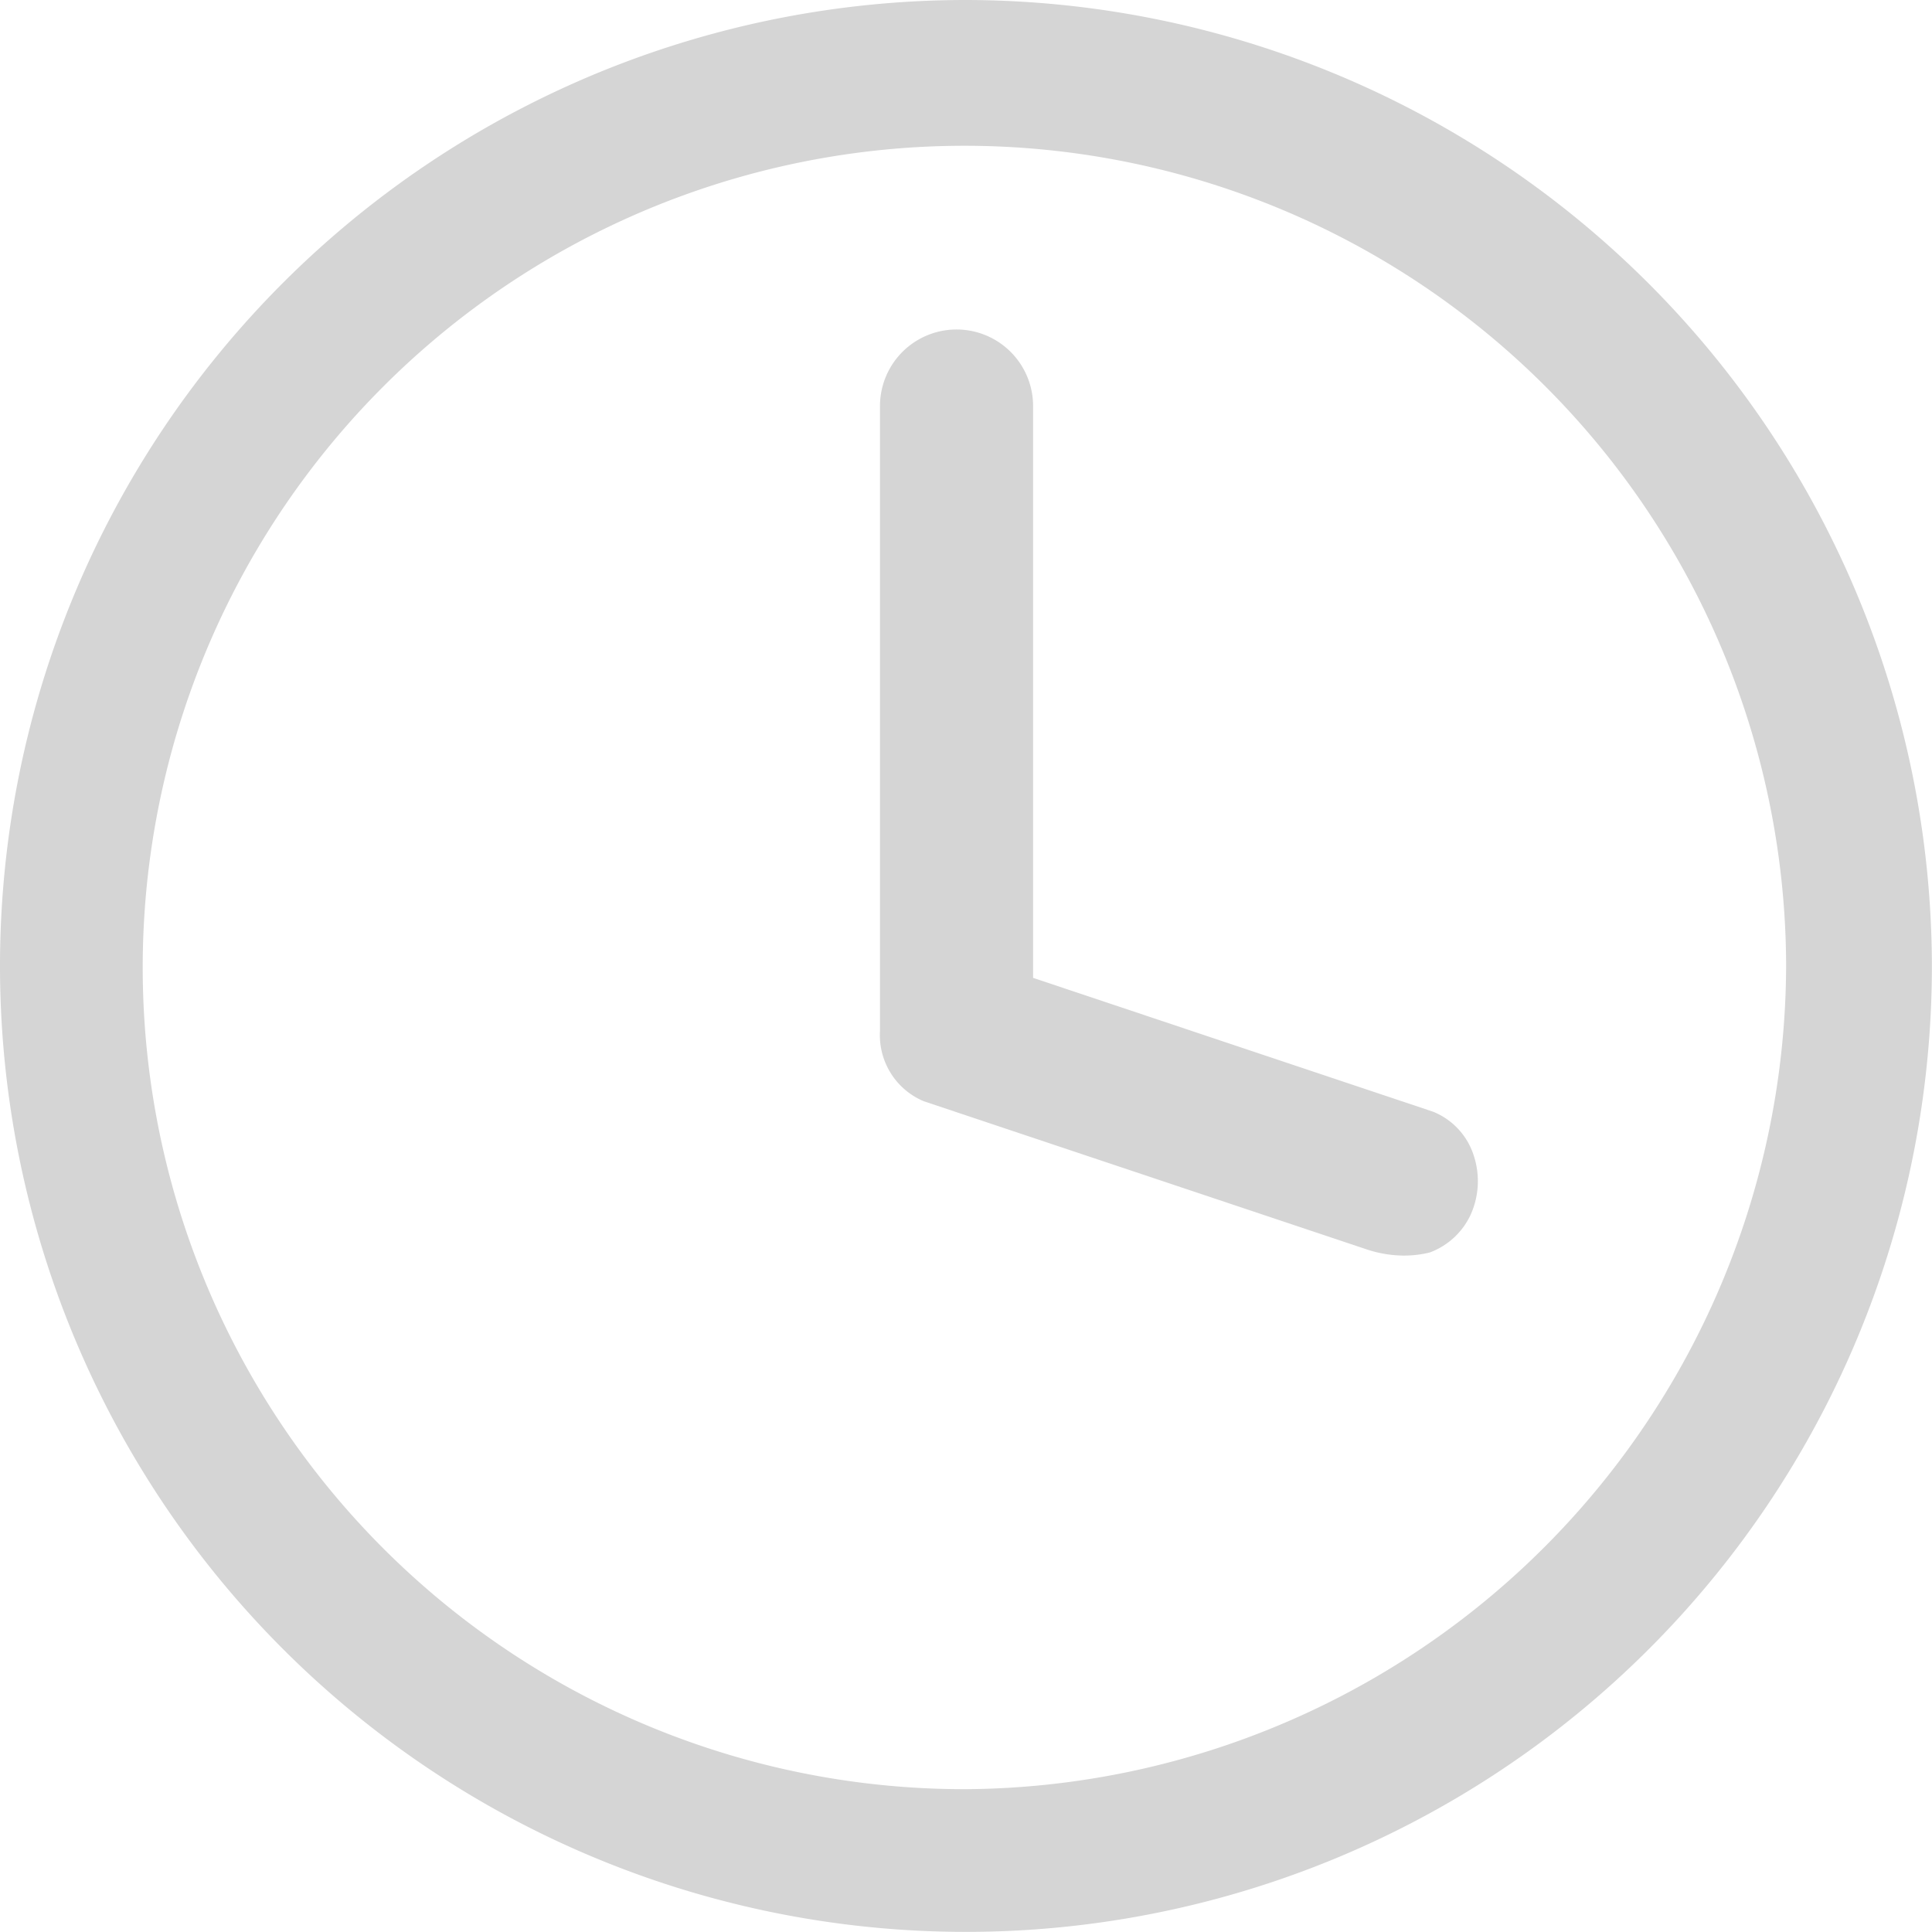 <?xml version="1.0" standalone="no"?><!DOCTYPE svg PUBLIC "-//W3C//DTD SVG 1.1//EN" "http://www.w3.org/Graphics/SVG/1.1/DTD/svg11.dtd"><svg t="1751608449545" class="icon" viewBox="0 0 1024 1024" version="1.1" xmlns="http://www.w3.org/2000/svg" p-id="1402" xmlns:xlink="http://www.w3.org/1999/xlink" width="200" height="200"><path d="M511.971 0a511.971 511.971 0 1 0 511.971 511.971A512.782 512.782 0 0 0 511.971 0z m0 948.303a435.52 435.52 0 1 1 434.709-436.332 437.723 437.723 0 0 1-434.709 436.332z m0 0" fill="#d5d5d5" p-id="1403"></path><path d="M759.581 589.233L547.559 518.289V215.21a40.573 40.573 0 1 0-81.146 0v331.19a37.965 37.965 0 0 0 23.184 37.269l235.322 78.711a63.757 63.757 0 0 0 17.388 3.072 56.57 56.57 0 0 0 15.534-1.623 38.776 38.776 0 0 0 21.735-20.228 43.355 43.355 0 0 0 1.565-31.067 37.269 37.269 0 0 0-21.562-23.3z m0 0" fill="#d5d5d5" p-id="1404"></path></svg>